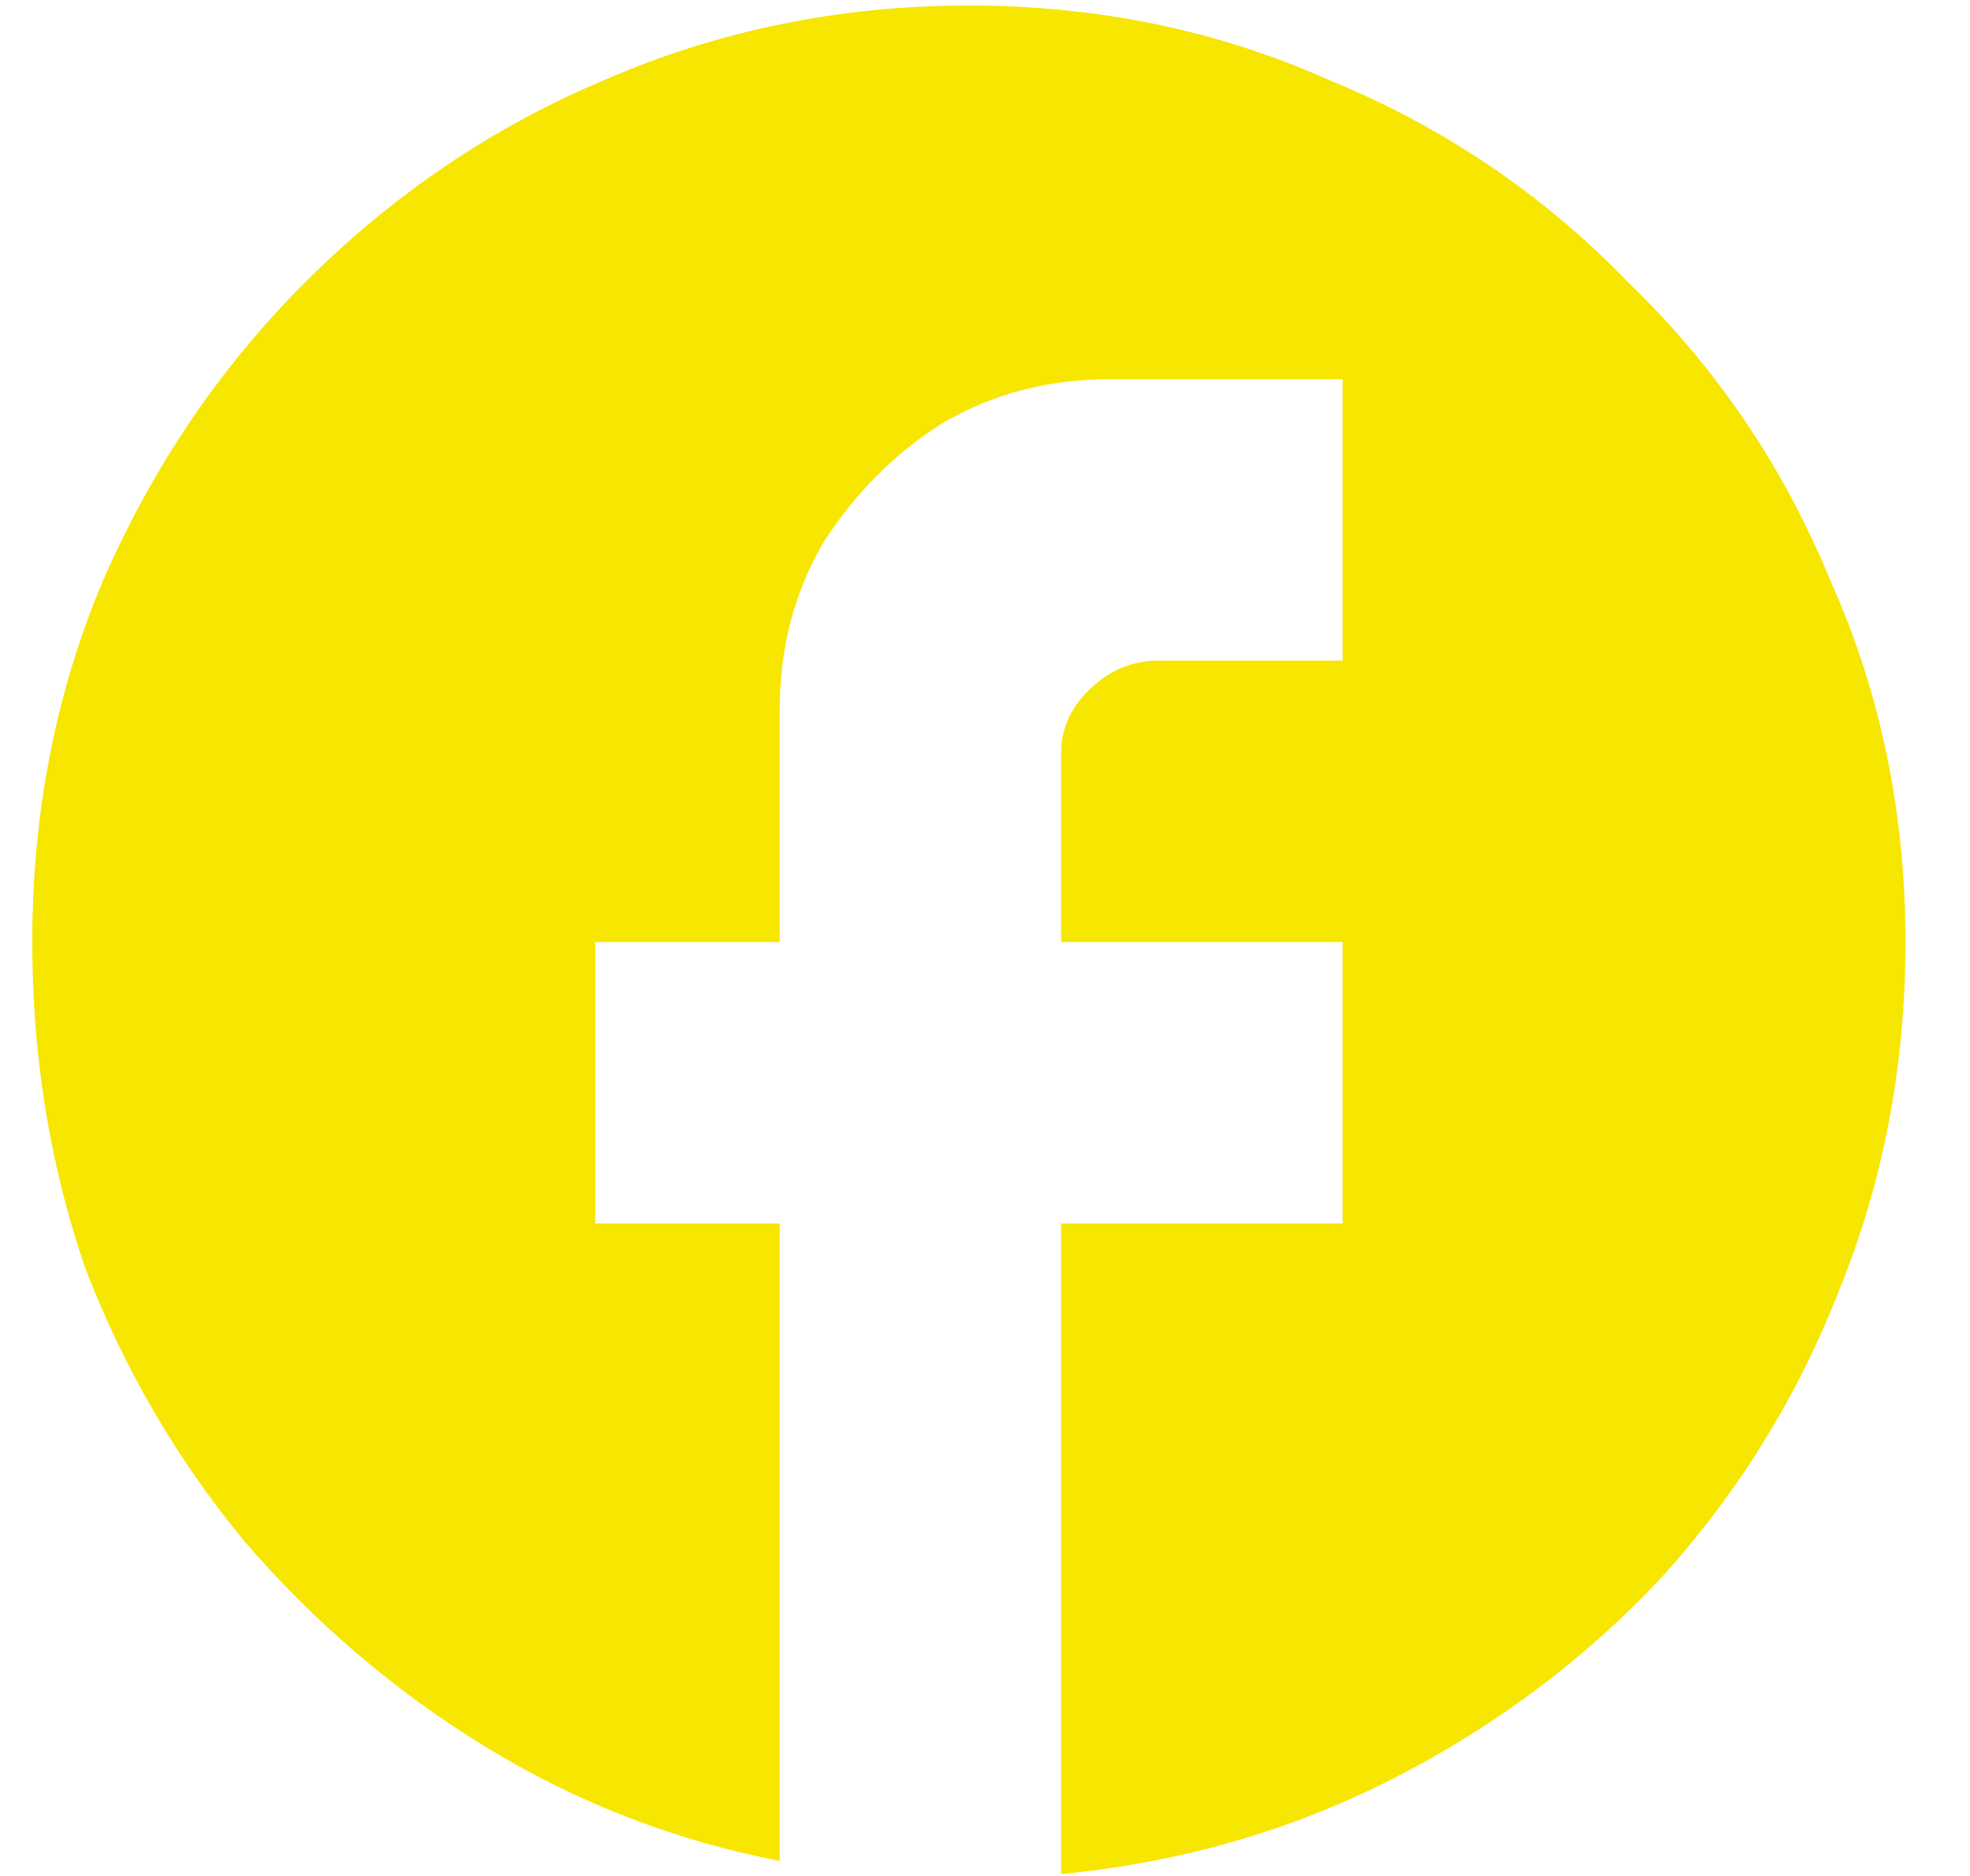<svg width="21" height="20" viewBox="0 0 21 20" fill="none" xmlns="http://www.w3.org/2000/svg">
<path d="M20.312 10.043C20.312 11.355 20.078 12.59 19.609 13.746C19.172 14.871 18.547 15.887 17.734 16.793C16.922 17.668 15.969 18.387 14.875 18.949C13.781 19.512 12.594 19.855 11.312 19.98V13.043H14.312V10.043H11.312V8.027C11.312 7.777 11.406 7.559 11.594 7.371C11.812 7.152 12.062 7.043 12.344 7.043H14.312V4.043H11.828C11.172 4.043 10.578 4.199 10.047 4.512C9.547 4.824 9.125 5.246 8.781 5.777C8.469 6.309 8.312 6.902 8.312 7.559V10.043H6.344V13.043H8.312V19.84C7.188 19.621 6.141 19.215 5.172 18.621C4.203 18.027 3.344 17.293 2.594 16.418C1.875 15.543 1.312 14.574 0.906 13.512C0.531 12.418 0.344 11.262 0.344 10.043C0.344 8.668 0.594 7.387 1.094 6.199C1.625 4.98 2.344 3.918 3.25 3.012C4.188 2.074 5.25 1.355 6.438 0.855C7.656 0.324 8.953 0.059 10.328 0.059C11.703 0.059 12.984 0.324 14.172 0.855C15.391 1.355 16.453 2.074 17.359 3.012C18.297 3.918 19.016 4.98 19.516 6.199C20.047 7.387 20.312 8.668 20.312 10.043Z" fill="#F6E600"/>
</svg>

